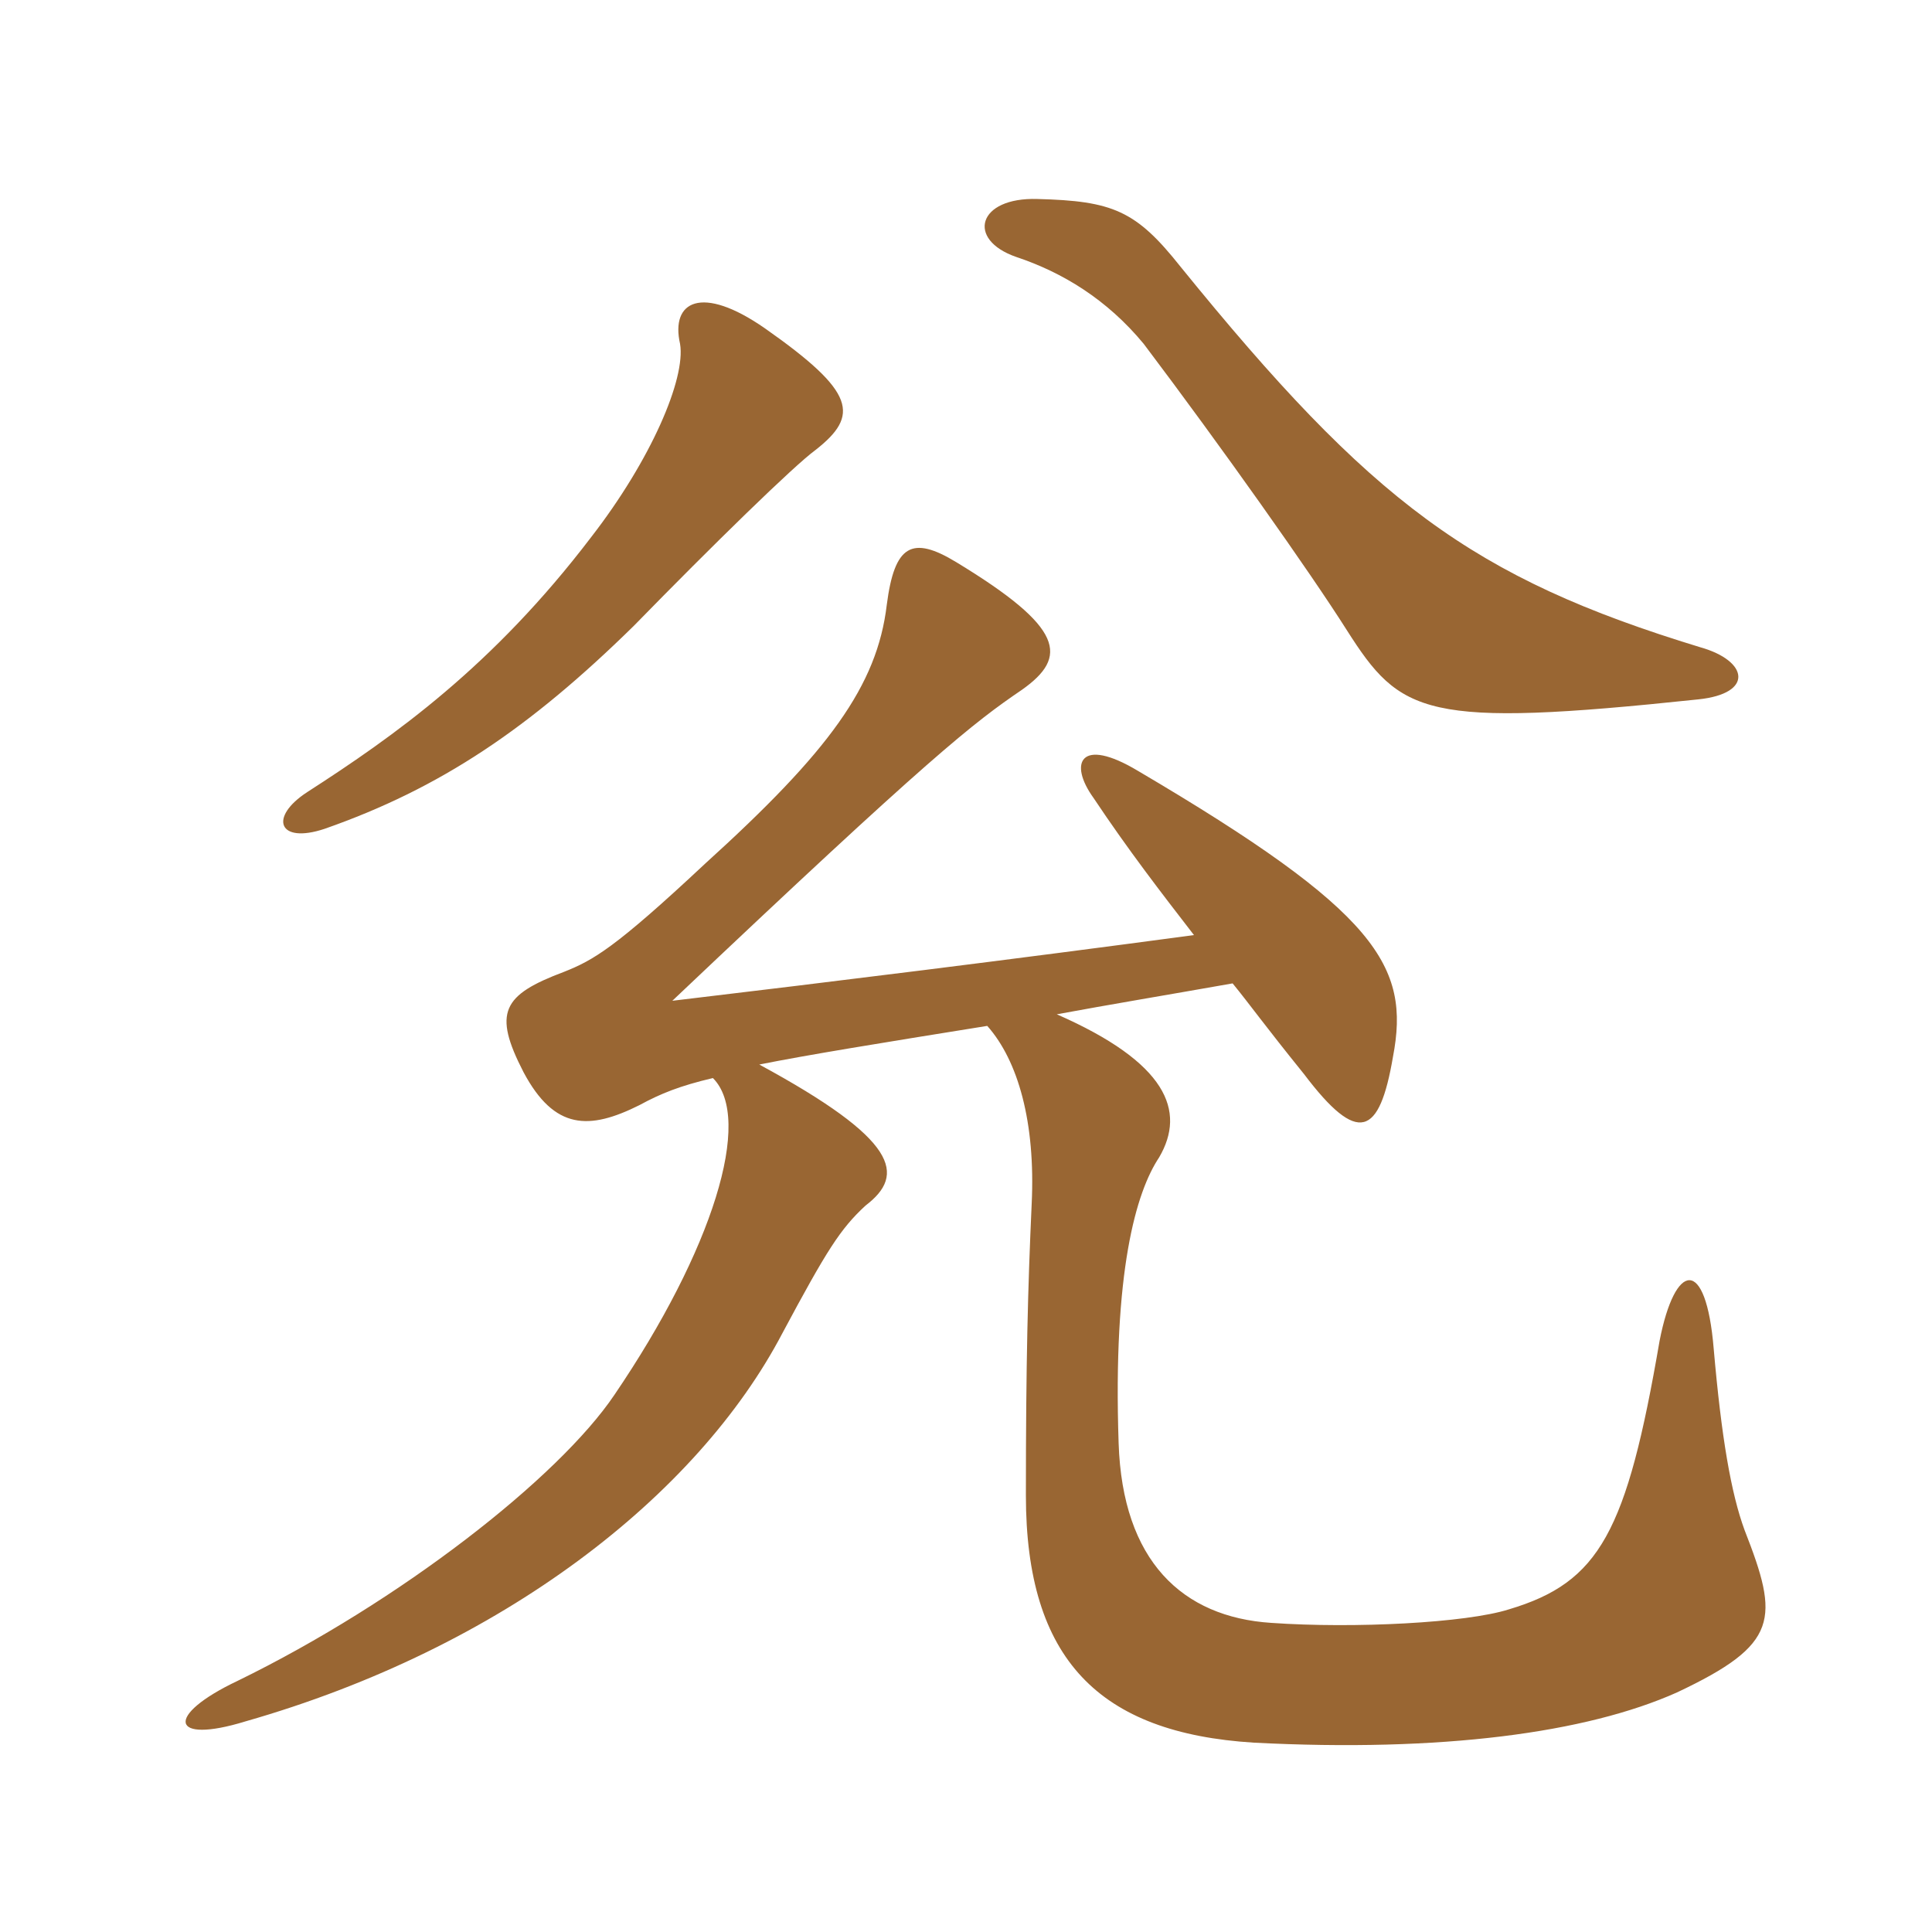 <svg xmlns="http://www.w3.org/2000/svg" xmlns:xlink="http://www.w3.org/1999/xlink" width="150" height="150"><path fill="#996633" padding="10" d="M131.85 54.30C136.20 53.85 135.75 51.30 132 50.25C114.30 44.85 106.50 39 91.65 20.70C88.20 16.35 86.40 15.60 80.55 15.45C75.90 15.30 75 18.60 78.90 19.95C82.50 21.15 85.95 23.25 88.80 26.70C94.80 34.65 101.70 44.40 104.55 48.90C108.75 55.50 110.55 56.55 131.85 54.30ZM95.70 76.35C97.05 78 98.10 79.50 101.25 83.40C105.45 88.95 107.10 88.20 108.15 82.05C109.50 75 106.95 70.80 88.35 59.85C83.85 57.15 82.95 59.25 84.90 61.95C87.60 66 90.15 69.30 92.70 72.60C78.15 74.55 64.80 76.20 52.20 77.70C72.30 58.65 75.60 56.10 79.35 53.55C82.95 51 82.65 48.75 74.25 43.65C70.80 41.55 69.45 42.30 68.85 46.95C68.10 53.25 64.35 58.35 54.75 67.05C47.70 73.65 46.05 74.55 43.80 75.45C39 77.25 38.25 78.60 40.65 83.25C43.05 87.75 45.75 87.75 49.65 85.80C51.30 84.90 52.80 84.30 55.35 83.70C58.50 86.85 55.35 97.05 47.70 108.30C43.35 114.75 31.05 124.35 18.45 130.50C12.75 133.20 13.20 135.45 19.05 133.65C39 127.95 54.15 116.10 60.75 103.50C64.20 97.05 65.25 95.40 67.20 93.60C70.35 91.20 69.75 88.50 58.95 82.65C62.70 81.90 68.25 81 76.65 79.65C79.05 82.35 80.40 87.15 80.10 93.45C79.80 100.05 79.65 105.75 79.65 116.10C79.65 128.85 85.35 134.55 97.35 135.30C111.90 136.05 123.15 134.55 130.20 131.40C138.15 127.65 138.15 125.70 135.45 118.80C134.40 115.95 133.65 111.60 133.05 104.70C132.45 97.50 130.05 97.95 128.85 104.10C126.30 118.95 124.20 122.85 117.15 124.95C113.85 126 105.15 126.45 98.70 126C91.80 125.55 87.15 121.20 86.85 112.05C86.40 98.70 88.20 92.55 90 89.85C92.10 86.25 90.60 82.50 82.05 78.75C86.10 78 90.60 77.25 95.70 76.35ZM63.30 34.95C66.75 32.25 66.45 30.45 59.40 25.50C54.45 22.05 52.05 23.40 52.80 26.70C53.25 29.40 50.55 35.70 45.90 41.70C38.25 51.75 30.60 57.15 23.85 61.50C20.85 63.45 21.60 65.55 25.20 64.35C34.20 61.20 41.10 56.55 49.20 48.60C55.35 42.30 61.65 36.15 63.30 34.95Z"/></svg>